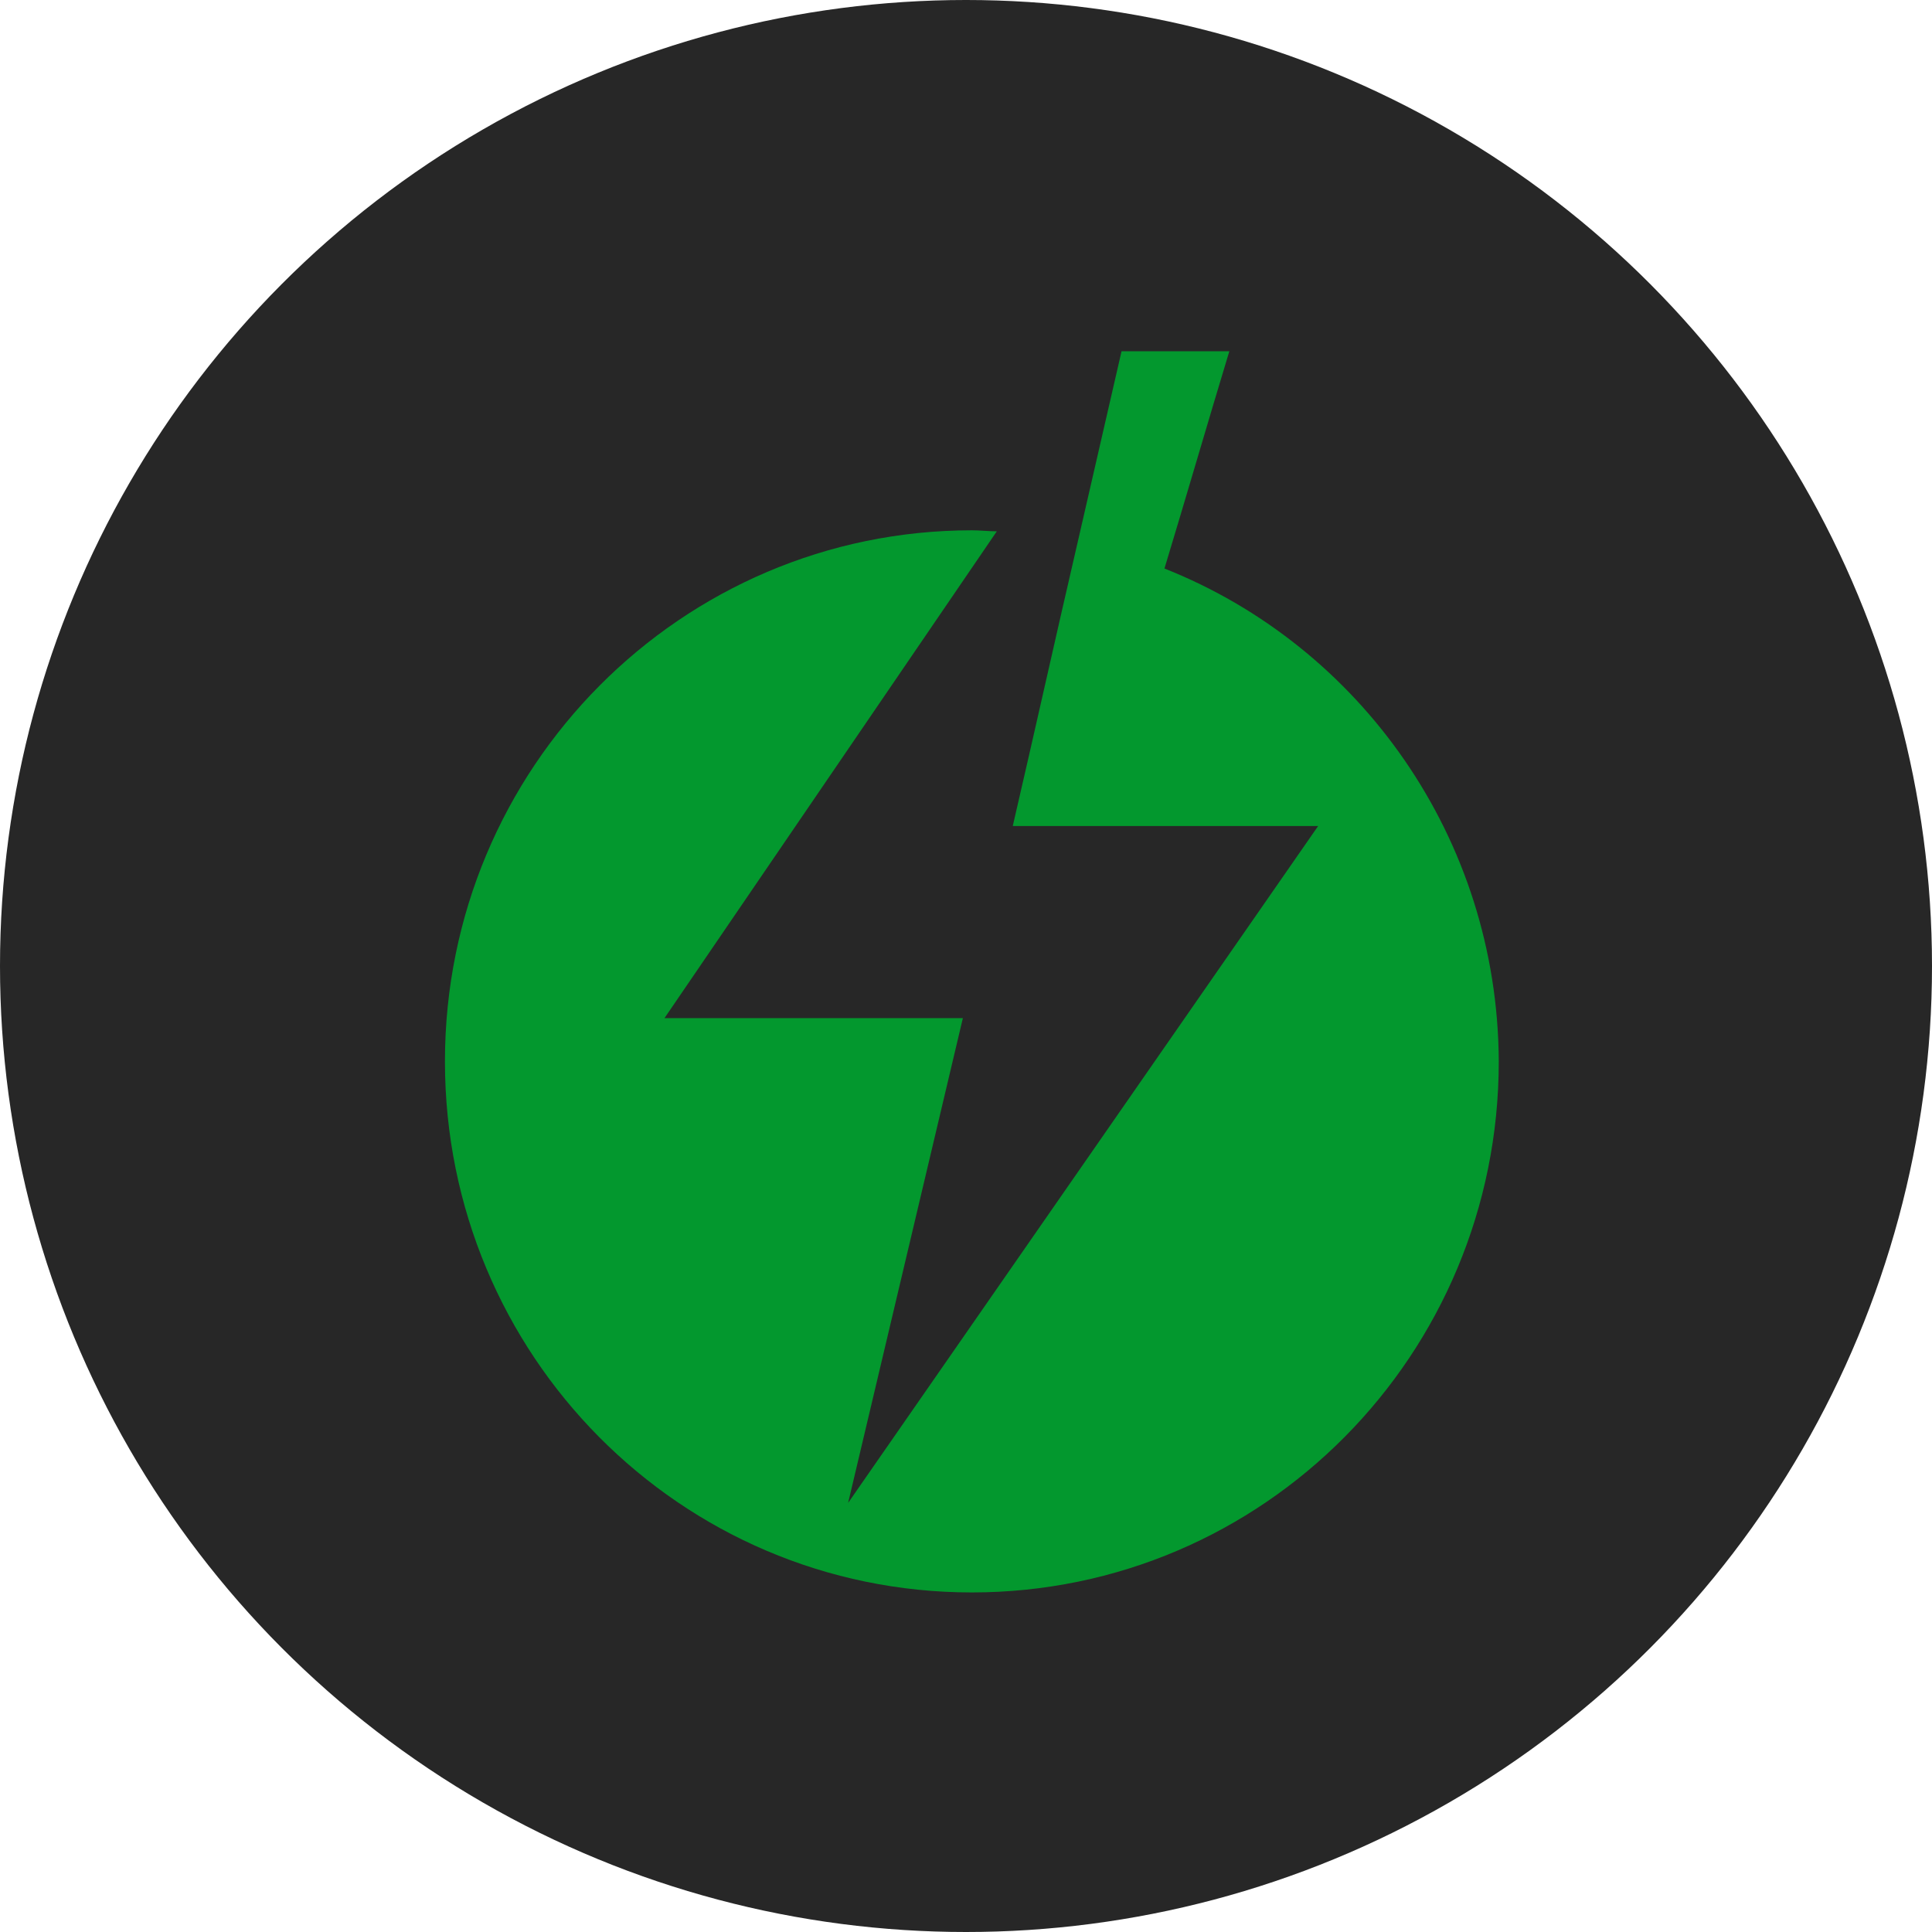 <svg width="165" height="165" viewBox="0 0 165 165" fill="none" xmlns="http://www.w3.org/2000/svg">
<circle cx="82.5" cy="82.5" r="82.5" fill="#272727"/>
<path d="M99.449 48.554C101.324 42.37 103.114 36.185 104.989 30H95.784L92.034 46.321C90.159 54.395 88.369 62.47 86.494 70.545H112.574L72.432 128.355L82.233 86.951H56.75L85.131 45.376C84.449 45.376 83.682 45.29 83 45.29C58.199 45.29 38 65.562 38 90.645C38 115.728 58.114 136 83 136C107.886 136 128 115.728 128 90.645C127.915 71.575 116.153 55.169 99.449 48.554Z" fill="#03982E"/>
</svg>
